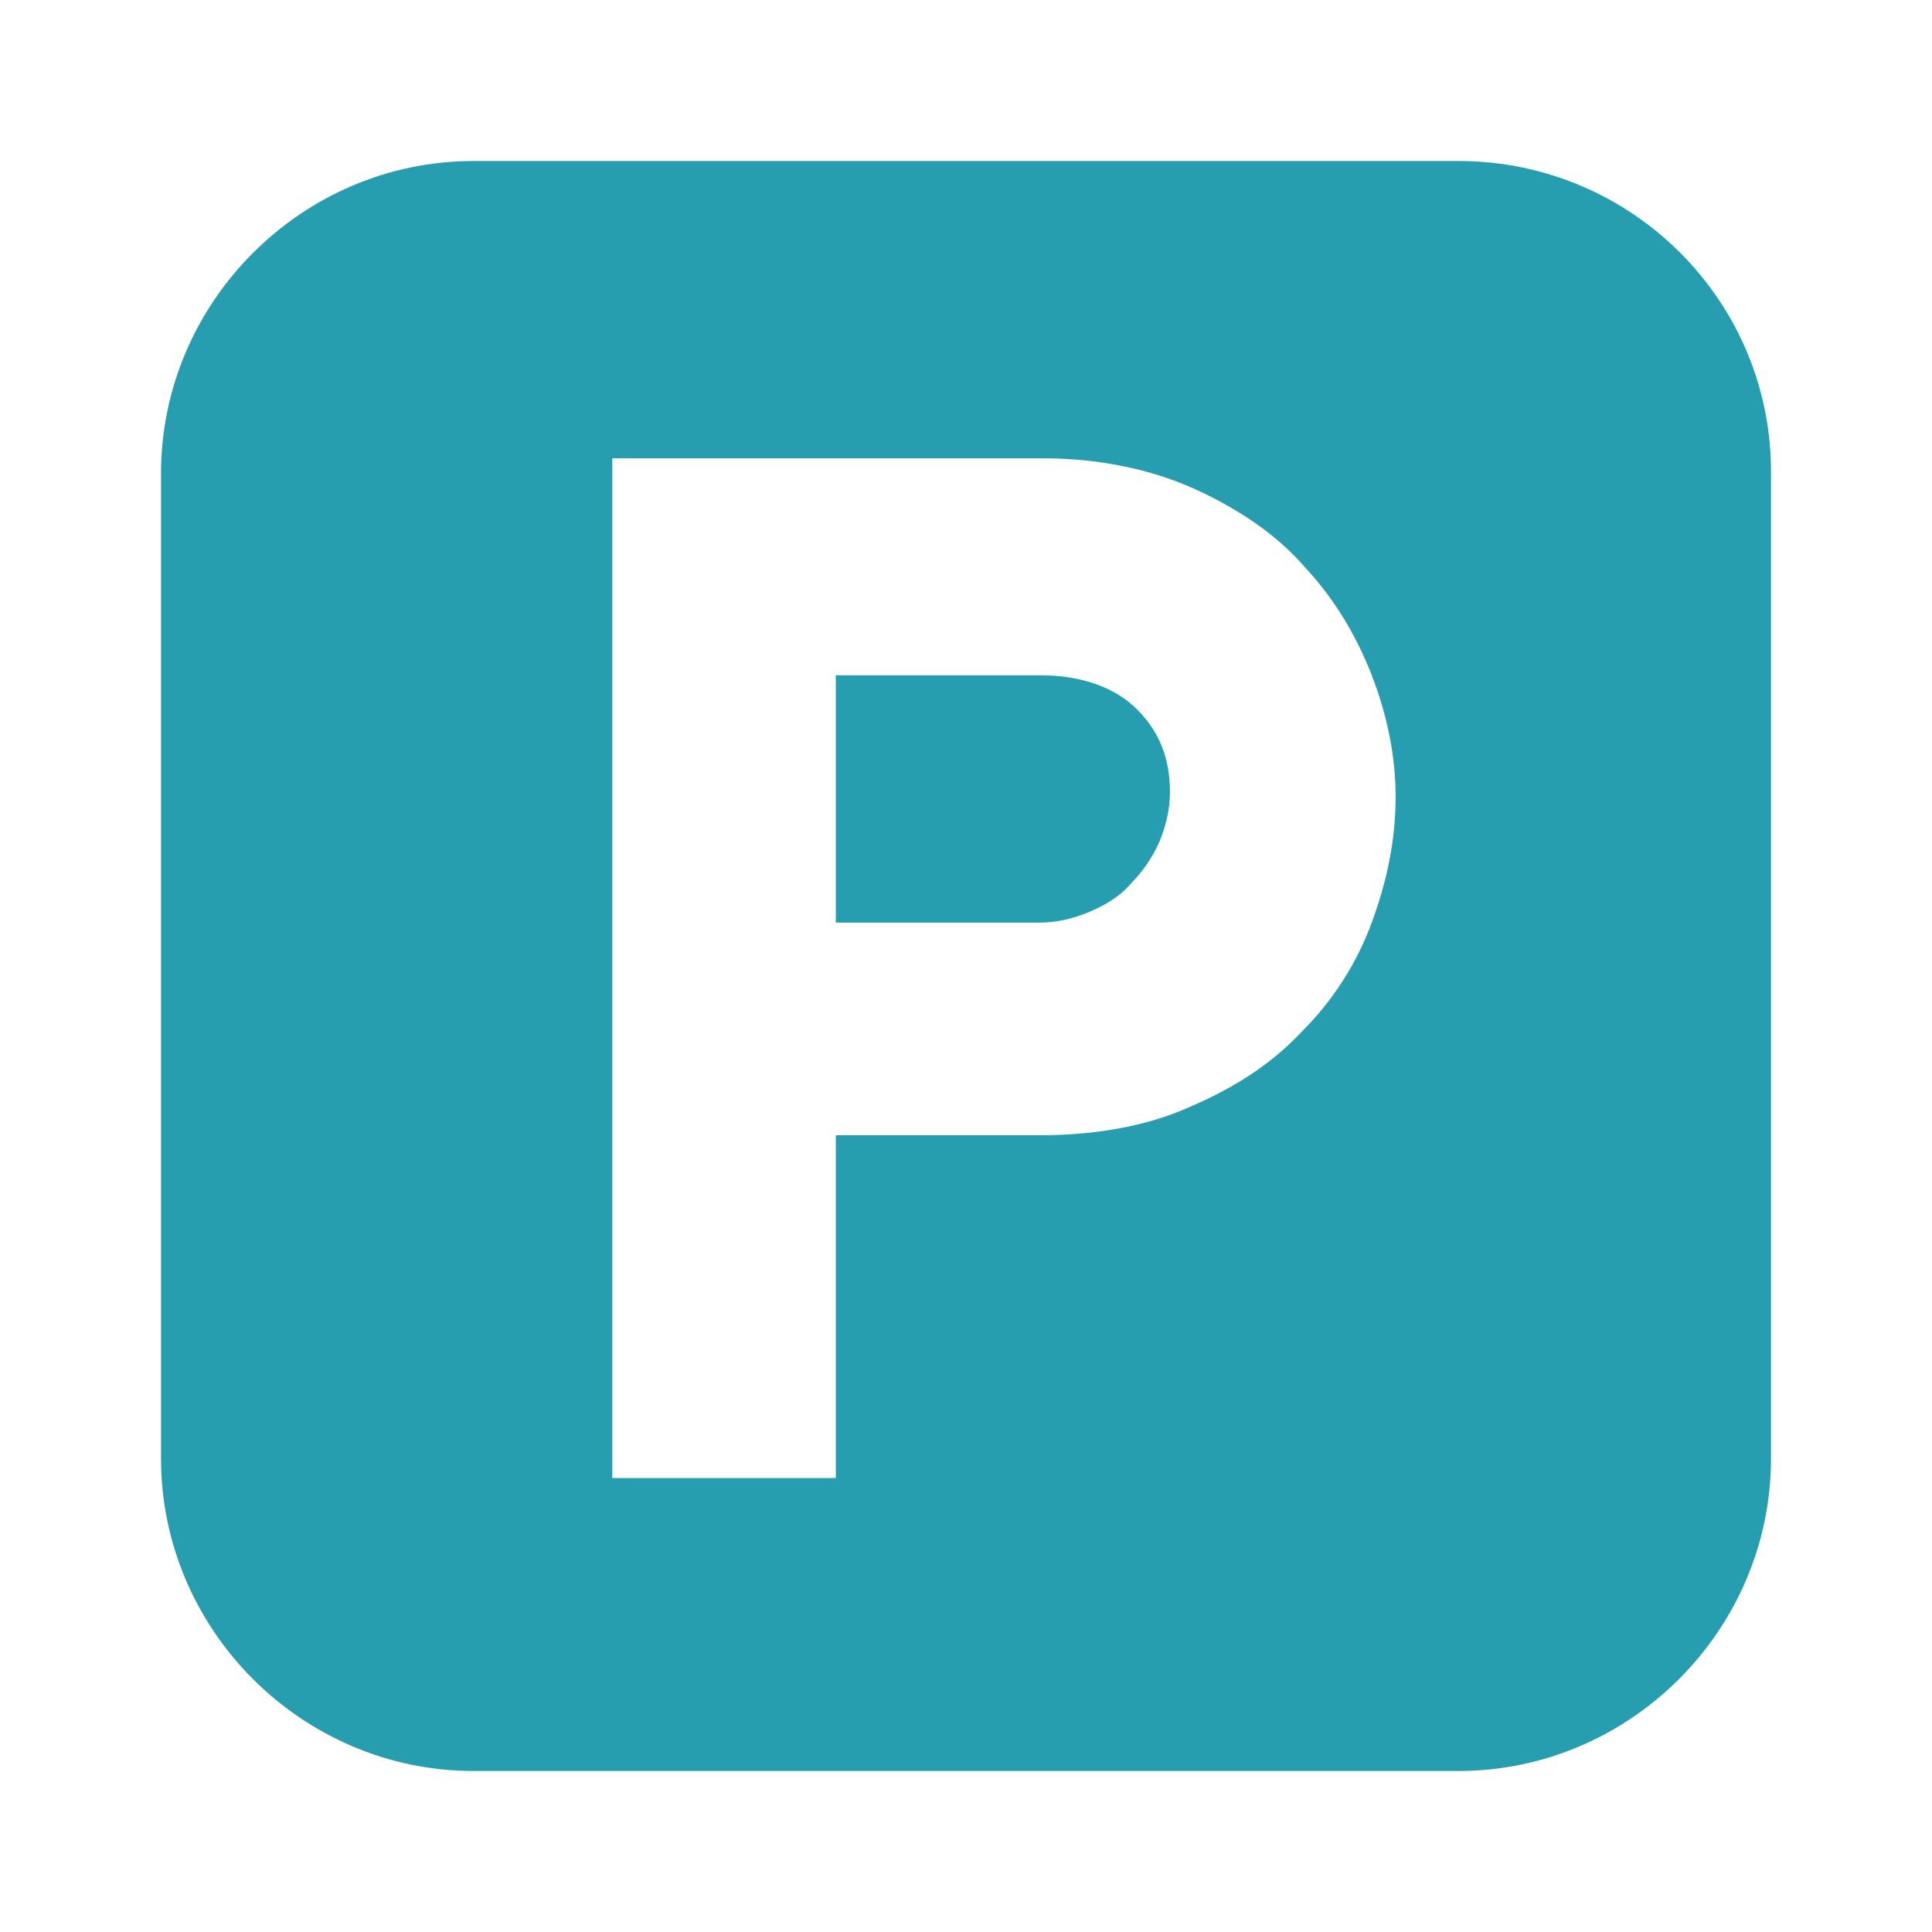 <?xml version="1.0" encoding="UTF-8"?> <svg xmlns="http://www.w3.org/2000/svg" width="86" height="86" viewBox="0 0 86 86" fill="none"> <path fill-rule="evenodd" clip-rule="evenodd" d="M21.075 7.167H64.925C72.651 7.167 78.93 13.445 78.833 21.172V64.925C78.833 72.555 72.555 78.833 64.925 78.833H21.075C13.445 78.833 7.167 72.555 7.167 64.925V21.075C7.167 13.445 13.445 7.167 21.075 7.167ZM57.971 45.898C59.323 44.545 60.385 42.904 61.061 41.068C61.737 39.233 62.124 37.398 62.124 35.466C62.124 33.631 61.737 31.796 61.061 30.058C60.385 28.319 59.42 26.677 58.067 25.228C56.812 23.779 55.073 22.62 53.142 21.751C51.21 20.882 48.892 20.399 46.38 20.399H27.256V65.794H37.205V50.534H46.284C48.698 50.534 51.016 50.147 52.948 49.278C54.977 48.409 56.619 47.346 57.971 45.898ZM37.205 30.058H46.284C48.023 30.058 49.471 30.54 50.437 31.41C51.596 32.472 52.079 33.728 52.079 35.273C52.079 36.046 51.886 36.819 51.596 37.495C51.306 38.171 50.824 38.847 50.341 39.33C49.858 39.909 49.181 40.296 48.505 40.585C47.829 40.875 47.057 41.068 46.284 41.068H37.205V30.058Z" fill="#279EB0"></path> </svg> 